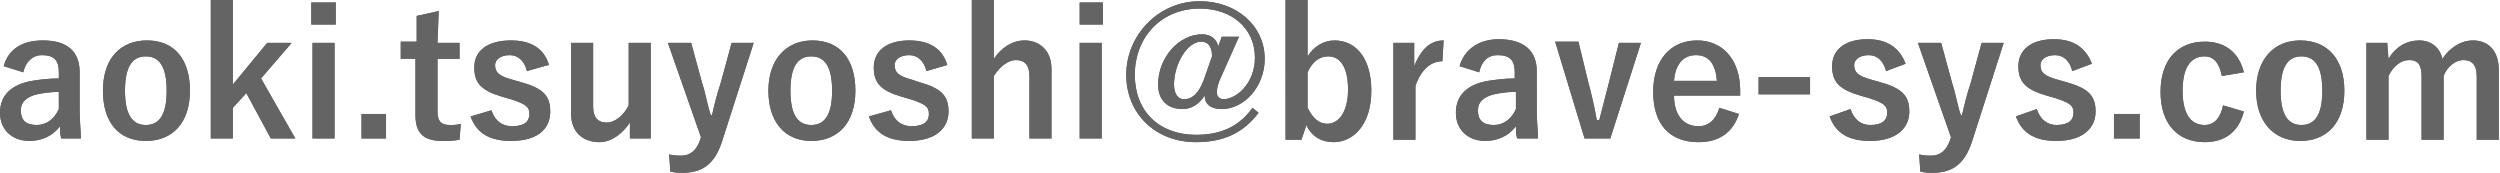 <?xml version="1.0" encoding="utf-8"?>
<!-- Generator: Adobe Illustrator 26.4.1, SVG Export Plug-In . SVG Version: 6.00 Build 0)  -->
<svg version="1.1" id="_レイヤー_2" xmlns="http://www.w3.org/2000/svg" xmlns:xlink="http://www.w3.org/1999/xlink" x="0px"
	 y="0px" viewBox="0 0 204 14.1" style="enable-background:new 0 0 204 14.1;" xml:space="preserve">
<style type="text/css">
	.st0{fill:#646464;}
</style>
<g id="_レイヤー_2-2">
	<g>
		<g>
			<path class="st0" d="M0.3,5.4C0.7,4,1.8,3.3,3.5,3.3c2,0,3,0.9,3,2.6V9c0,0.9,0.1,1.7,0.1,2.3H5c-0.1-0.3-0.1-0.6-0.1-1
				c-0.6,0.8-1.5,1.2-2.5,1.2C1,11.5,0,10.6,0,9.2s0.9-2.3,2.6-2.6C3.2,6.5,4,6.4,4.8,6.4V5.9c0-1-0.4-1.4-1.4-1.4
				C2.7,4.5,2.1,5,1.9,5.9L0.3,5.4L0.3,5.4z M4.8,7.5C4.1,7.5,3.5,7.6,3,7.7C2.2,7.9,1.7,8.3,1.7,9c0,0.8,0.4,1.2,1.3,1.2
				c0.7,0,1.4-0.4,1.8-1.3L4.8,7.5L4.8,7.5z"/>
			<path class="st0" d="M15.5,7.4c0,2.6-1.4,4.1-3.6,4.1S8.4,10,8.4,7.4s1.4-4.1,3.6-4.1S15.5,4.8,15.5,7.4z M10.2,7.4
				c0,1.8,0.5,2.8,1.7,2.8s1.7-1,1.7-2.8s-0.5-2.8-1.7-2.8S10.2,5.6,10.2,7.4z"/>
			<path class="st0" d="M21.3,6.4l2.8,4.9h-2l-2-3.7l-1.1,1.2v2.5h-1.8V0h1.8v6.9l2.8-3.4h2L21.3,6.4L21.3,6.4z"/>
			<path class="st0" d="M27.4,2h-2V0.2h2V2z M27.3,11.3h-1.8V3.5h1.8C27.3,3.5,27.3,11.3,27.3,11.3z"/>
			<path class="st0" d="M31.5,11.3h-2v-2h2V11.3z"/>
			<path class="st0" d="M35.7,3.5h1.8v1.3h-1.8v4.3c0,0.8,0.3,1.1,1,1.1c0.3,0,0.6,0,0.9-0.1l-0.1,1.3c-0.5,0.1-0.9,0.1-1.4,0.1
				c-1.5,0-2.2-0.6-2.2-2.1V4.8h-1.2V3.4H34V1.3l1.8-0.4L35.7,3.5L35.7,3.5z"/>
			<path class="st0" d="M43,5.8c-0.2-0.8-0.7-1.3-1.4-1.3c-0.8,0-1.2,0.4-1.2,0.8c0,0.6,0.3,0.9,1.4,1.2l0.7,0.2
				c1.8,0.5,2.4,1.1,2.4,2.4c0,1.4-1,2.4-3.2,2.4c-1.7,0-2.8-0.6-3.3-2L40.1,9c0.3,0.9,0.9,1.3,1.7,1.3c1,0,1.4-0.4,1.4-1
				c0-0.6-0.3-0.8-1.5-1.2L41,7.9c-1.7-0.5-2.3-1.1-2.3-2.4s1-2.2,3-2.2c1.7,0,2.7,0.7,3.1,2C44.7,5.3,43,5.8,43,5.8z"/>
			<path class="st0" d="M53.2,11.3h-1.8V10c-0.6,0.9-1.5,1.6-2.5,1.6c-1.3,0-2.3-0.8-2.3-2.3V3.5h1.8v5.2c0,0.9,0.4,1.3,1.1,1.3
				s1.4-0.6,1.8-1.4V3.5h1.8V11.3z"/>
			<path class="st0" d="M58.9,11.6c-0.6,1.8-1.6,2.5-3.2,2.5c-0.3,0-0.6,0-1-0.1l-0.1-1.4c0.4,0.1,0.7,0.1,1,0.1
				c0.7,0,1.2-0.4,1.5-1.2l0.1-0.3l-2.7-7.7h1.9l0.9,3.3c0.3,0.9,0.4,1.7,0.7,2.6h0.1c0.2-0.9,0.4-1.7,0.7-2.6l0.9-3.3h1.8
				L58.9,11.6L58.9,11.6z"/>
			<path class="st0" d="M69.8,7.4c0,2.6-1.4,4.1-3.6,4.1s-3.5-1.6-3.5-4.1s1.4-4.1,3.6-4.1S69.8,4.8,69.8,7.4z M64.5,7.4
				c0,1.8,0.5,2.8,1.7,2.8s1.7-1,1.7-2.8s-0.5-2.8-1.7-2.8S64.5,5.6,64.5,7.4z"/>
			<path class="st0" d="M75.6,5.8c-0.2-0.8-0.7-1.3-1.4-1.3c-0.8,0-1.2,0.4-1.2,0.8c0,0.6,0.3,0.9,1.4,1.2L75,6.7
				c1.8,0.5,2.4,1.1,2.4,2.4c0,1.4-1.1,2.4-3.2,2.4c-1.7,0-2.8-0.6-3.3-2L72.7,9c0.3,0.9,0.9,1.3,1.7,1.3c1,0,1.4-0.4,1.4-1
				c0-0.6-0.3-0.8-1.5-1.2l-0.7-0.2c-1.7-0.5-2.3-1.1-2.3-2.4s1-2.2,2.9-2.2c1.7,0,2.7,0.7,3.1,2C77.3,5.3,75.6,5.8,75.6,5.8z"/>
			<path class="st0" d="M81.1,4.8c0.6-0.9,1.5-1.5,2.5-1.5c1.3,0,2.2,0.9,2.2,2.3v5.7H84V6.2c0-0.9-0.4-1.3-1.1-1.3
				c-0.6,0-1.3,0.5-1.8,1.3v5.1h-1.8V0h1.8V4.8z"/>
			<path class="st0" d="M90,2h-1.9V0.2H90V2z M89.9,11.3h-1.8V3.5h1.8C89.9,3.5,89.9,11.3,89.9,11.3z"/>
			<path class="st0" d="M99.5,6.6c-0.2,0.5-0.2,0.8-0.2,1c0,0.3,0.3,0.5,0.5,0.5c1.1,0,2.6-1.3,2.6-3.4c0-2.4-1.9-4-4.5-4
				c-3.2,0-5.3,2.4-5.3,5.4s2,4.9,5,4.9c2.2,0,3.6-0.8,4.6-2.2l0.5,0.4c-1.2,1.6-2.8,2.4-5.1,2.4c-3.3,0-5.7-2.3-5.7-5.5s2.6-6,6-6
				c3,0,5.3,2,5.3,4.7c0,2.3-1.7,4.1-3.5,4.1c-0.9,0-1.4-0.4-1.4-1.1c-0.5,0.8-1.2,1.1-1.8,1.1c-1.2,0-2-0.7-2-2
				c0-2.2,1.7-4.1,3.6-4.1c0.7,0,1.2,0.4,1.3,1l0.3-0.8h1.4L99.5,6.6L99.5,6.6z M98.9,4.6c0-0.8-0.3-1.2-0.9-1.2
				c-1.1,0-2.2,1.8-2.2,3.5c0,0.7,0.3,1.2,0.8,1.2c0.7,0,1.2-0.5,1.6-1.5L98.9,4.6z"/>
			<path class="st0" d="M106.7,4.6c0.5-0.8,1.3-1.3,2.2-1.3c1.7,0,3,1.4,3,4.1s-1.4,4.2-3.1,4.2c-1,0-1.8-0.5-2.2-1.4l-0.4,1.2h-1.3
				V0h1.8L106.7,4.6L106.7,4.6z M106.7,8.8c0.4,0.8,0.9,1.3,1.6,1.3c0.9,0,1.7-0.9,1.7-2.8s-0.7-2.7-1.6-2.7c-0.7,0-1.3,0.4-1.7,1.3
				L106.7,8.8L106.7,8.8z"/>
			<path class="st0" d="M117.7,5c-0.9,0-1.7,0.6-2.2,2v4.4h-1.8V3.5h1.7v1.9c0.6-1.5,1.4-2.1,2.4-2.1L117.7,5L117.7,5z"/>
			<path class="st0" d="M119.1,5.4c0.4-1.4,1.6-2.2,3.2-2.2c2,0,3.1,0.9,3.1,2.6V9c0,0.9,0.1,1.7,0.1,2.3h-1.7
				c-0.1-0.3-0.1-0.6-0.1-1c-0.6,0.8-1.5,1.2-2.5,1.2c-1.4,0-2.4-0.9-2.4-2.3s0.9-2.3,2.6-2.6c0.7-0.1,1.4-0.2,2.2-0.2V5.9
				c0-1-0.4-1.4-1.4-1.4c-0.8,0-1.3,0.5-1.5,1.4L119.1,5.4L119.1,5.4z M123.7,7.5c-0.8,0-1.3,0.1-1.8,0.2c-0.8,0.2-1.3,0.6-1.3,1.3
				c0,0.8,0.4,1.2,1.3,1.2c0.7,0,1.4-0.4,1.8-1.3C123.7,8.9,123.7,7.5,123.7,7.5z"/>
			<path class="st0" d="M131.4,11.3h-2.1l-2.4-7.9h1.9l0.8,3.3c0.3,1.1,0.5,2,0.7,3.1h0.2c0.3-1.1,0.5-2,0.8-3.1l0.8-3.2h1.8
				L131.4,11.3L131.4,11.3z"/>
			<path class="st0" d="M136.6,7.8c0,1.5,0.7,2.5,2,2.5c0.8,0,1.4-0.5,1.7-1.5l1.6,0.5c-0.5,1.5-1.6,2.3-3.3,2.3
				c-2.4,0-3.7-1.5-3.7-4.1s1.4-4.2,3.6-4.2c2,0,3.5,1.5,3.5,4.1v0.4L136.6,7.8L136.6,7.8z M140.1,6.6c-0.1-1.3-0.6-2.1-1.7-2.1
				s-1.7,0.8-1.8,2.1H140.1z"/>
			<path class="st0" d="M147.7,7.7h-4.2V6.3h4.2V7.7z"/>
			<path class="st0" d="M153.9,5.8c-0.2-0.8-0.7-1.3-1.4-1.3c-0.8,0-1.2,0.4-1.2,0.8c0,0.6,0.3,0.9,1.4,1.2l0.7,0.2
				c1.8,0.5,2.4,1.1,2.4,2.4c0,1.4-1.1,2.4-3.2,2.4c-1.7,0-2.8-0.6-3.3-2l1.7-0.6c0.3,0.9,0.9,1.3,1.6,1.3c1,0,1.4-0.4,1.4-1
				c0-0.6-0.3-0.8-1.5-1.2l-0.7-0.2c-1.7-0.5-2.3-1.1-2.3-2.4s1-2.2,2.9-2.2c1.6,0,2.6,0.7,3.1,2L153.9,5.8L153.9,5.8z"/>
			<path class="st0" d="M160.9,11.6c-0.6,1.8-1.6,2.5-3.2,2.5c-0.3,0-0.6,0-1-0.1l-0.1-1.4c0.4,0.1,0.7,0.1,1,0.1
				c0.7,0,1.2-0.4,1.5-1.2l0.1-0.3l-2.7-7.7h1.9l0.9,3.3c0.3,0.9,0.4,1.7,0.7,2.6h0.1c0.2-0.9,0.4-1.7,0.7-2.6l0.9-3.3h1.8
				L160.9,11.6L160.9,11.6z"/>
			<path class="st0" d="M169.1,5.8c-0.2-0.8-0.7-1.3-1.4-1.3c-0.8,0-1.2,0.4-1.2,0.8c0,0.6,0.3,0.9,1.4,1.2l0.7,0.2
				c1.8,0.5,2.4,1.1,2.4,2.4c0,1.4-1.1,2.4-3.2,2.4c-1.7,0-2.8-0.6-3.3-2l1.7-0.6c0.3,0.9,0.9,1.3,1.6,1.3c1,0,1.4-0.4,1.4-1
				c0-0.6-0.3-0.8-1.5-1.2l-0.7-0.2c-1.7-0.5-2.3-1.1-2.3-2.4s1-2.2,2.9-2.2c1.6,0,2.6,0.7,3.1,2L169.1,5.8L169.1,5.8z"/>
			<path class="st0" d="M174.6,11.3h-2.1v-2h2.1V11.3z"/>
			<path class="st0" d="M181.3,6.2c-0.2-1.1-0.7-1.6-1.4-1.6c-1.2,0-1.8,1-1.8,2.8s0.6,2.8,1.8,2.8c0.8,0,1.3-0.6,1.5-1.6l1.7,0.5
				c-0.4,1.6-1.5,2.5-3.2,2.5c-2.2,0-3.6-1.5-3.6-4.1s1.4-4.1,3.6-4.1c1.7,0,2.8,0.9,3.2,2.5L181.3,6.2L181.3,6.2z"/>
			<path class="st0" d="M191.3,7.4c0,2.6-1.4,4.1-3.6,4.1s-3.6-1.6-3.6-4.1s1.4-4.1,3.6-4.1S191.3,4.8,191.3,7.4z M186.1,7.4
				c0,1.8,0.5,2.8,1.7,2.8s1.7-1,1.7-2.8s-0.5-2.8-1.7-2.8S186.1,5.6,186.1,7.4z"/>
			<path class="st0" d="M194.9,4.8c0.6-1,1.5-1.5,2.5-1.5s1.7,0.6,1.9,1.5c0.6-0.9,1.5-1.5,2.5-1.5c1.3,0,2.1,0.9,2.1,2.4v5.7h-1.8
				V6.2c0-0.9-0.4-1.3-1.1-1.3c-0.6,0-1.3,0.5-1.6,1.3v5.2h-1.8V6.2c0-0.9-0.3-1.3-1-1.3s-1.3,0.5-1.7,1.3v5.2h-1.8V3.5h1.7
				L194.9,4.8L194.9,4.8z"/>
		</g>
	</g>
	<g>
		<g>
			<path class="st0" d="M0.3,5.4C0.7,4,1.8,3.3,3.5,3.3c2,0,3,0.9,3,2.6V9c0,0.9,0.1,1.7,0.1,2.3H5c-0.1-0.3-0.1-0.6-0.1-1
				c-0.6,0.8-1.5,1.2-2.5,1.2C1,11.5,0,10.6,0,9.2s0.9-2.3,2.6-2.6C3.2,6.5,4,6.4,4.8,6.4V5.9c0-1-0.4-1.4-1.4-1.4
				C2.7,4.5,2.1,5,1.9,5.9L0.3,5.4L0.3,5.4z M4.8,7.5C4.1,7.5,3.5,7.6,3,7.7C2.2,7.9,1.7,8.3,1.7,9c0,0.8,0.4,1.2,1.3,1.2
				c0.7,0,1.4-0.4,1.8-1.3L4.8,7.5L4.8,7.5z"/>
			<path class="st0" d="M15.5,7.4c0,2.6-1.4,4.1-3.6,4.1S8.4,10,8.4,7.4s1.4-4.1,3.6-4.1S15.5,4.8,15.5,7.4z M10.2,7.4
				c0,1.8,0.5,2.8,1.7,2.8s1.7-1,1.7-2.8s-0.5-2.8-1.7-2.8S10.2,5.6,10.2,7.4z"/>
			<path class="st0" d="M21.3,6.4l2.8,4.9h-2l-2-3.7l-1.1,1.2v2.5h-1.8V0h1.8v6.9l2.8-3.4h2L21.3,6.4L21.3,6.4z"/>
			<path class="st0" d="M27.4,2h-2V0.2h2V2z M27.3,11.3h-1.8V3.5h1.8C27.3,3.5,27.3,11.3,27.3,11.3z"/>
			<path class="st0" d="M31.5,11.3h-2v-2h2V11.3z"/>
			<path class="st0" d="M35.7,3.5h1.8v1.3h-1.8v4.3c0,0.8,0.3,1.1,1,1.1c0.3,0,0.6,0,0.9-0.1l-0.1,1.3c-0.5,0.1-0.9,0.1-1.4,0.1
				c-1.5,0-2.2-0.6-2.2-2.1V4.8h-1.2V3.4H34V1.3l1.8-0.4L35.7,3.5L35.7,3.5z"/>
			<path class="st0" d="M43,5.8c-0.2-0.8-0.7-1.3-1.4-1.3c-0.8,0-1.2,0.4-1.2,0.8c0,0.6,0.3,0.9,1.4,1.2l0.7,0.2
				c1.8,0.5,2.4,1.1,2.4,2.4c0,1.4-1,2.4-3.2,2.4c-1.7,0-2.8-0.6-3.3-2L40.1,9c0.3,0.9,0.9,1.3,1.7,1.3c1,0,1.4-0.4,1.4-1
				c0-0.6-0.3-0.8-1.5-1.2L41,7.9c-1.7-0.5-2.3-1.1-2.3-2.4s1-2.2,3-2.2c1.7,0,2.7,0.7,3.1,2C44.7,5.3,43,5.8,43,5.8z"/>
			<path class="st0" d="M53.2,11.3h-1.8V10c-0.6,0.9-1.5,1.6-2.5,1.6c-1.3,0-2.3-0.8-2.3-2.3V3.5h1.8v5.2c0,0.9,0.4,1.3,1.1,1.3
				s1.4-0.6,1.8-1.4V3.5h1.8V11.3z"/>
			<path class="st0" d="M58.9,11.6c-0.6,1.8-1.6,2.5-3.2,2.5c-0.3,0-0.6,0-1-0.1l-0.1-1.4c0.4,0.1,0.7,0.1,1,0.1
				c0.7,0,1.2-0.4,1.5-1.2l0.1-0.3l-2.7-7.7h1.9l0.9,3.3c0.3,0.9,0.4,1.7,0.7,2.6h0.1c0.2-0.9,0.4-1.7,0.7-2.6l0.9-3.3h1.8
				L58.9,11.6L58.9,11.6z"/>
			<path class="st0" d="M69.8,7.4c0,2.6-1.4,4.1-3.6,4.1s-3.5-1.6-3.5-4.1s1.4-4.1,3.6-4.1S69.8,4.8,69.8,7.4z M64.5,7.4
				c0,1.8,0.5,2.8,1.7,2.8s1.7-1,1.7-2.8s-0.5-2.8-1.7-2.8S64.5,5.6,64.5,7.4z"/>
			<path class="st0" d="M75.6,5.8c-0.2-0.8-0.7-1.3-1.4-1.3c-0.8,0-1.2,0.4-1.2,0.8c0,0.6,0.3,0.9,1.4,1.2L75,6.7
				c1.8,0.5,2.4,1.1,2.4,2.4c0,1.4-1.1,2.4-3.2,2.4c-1.7,0-2.8-0.6-3.3-2L72.7,9c0.3,0.9,0.9,1.3,1.7,1.3c1,0,1.4-0.4,1.4-1
				c0-0.6-0.3-0.8-1.5-1.2l-0.7-0.2c-1.7-0.5-2.3-1.1-2.3-2.4s1-2.2,2.9-2.2c1.7,0,2.7,0.7,3.1,2C77.3,5.3,75.6,5.8,75.6,5.8z"/>
			<path class="st0" d="M81.1,4.8c0.6-0.9,1.5-1.5,2.5-1.5c1.3,0,2.2,0.9,2.2,2.3v5.7H84V6.2c0-0.9-0.4-1.3-1.1-1.3
				c-0.6,0-1.3,0.5-1.8,1.3v5.1h-1.8V0h1.8V4.8z"/>
			<path class="st0" d="M90,2h-1.9V0.2H90V2z M89.9,11.3h-1.8V3.5h1.8C89.9,3.5,89.9,11.3,89.9,11.3z"/>
			<path class="st0" d="M99.5,6.6c-0.2,0.5-0.2,0.8-0.2,1c0,0.3,0.3,0.5,0.5,0.5c1.1,0,2.6-1.3,2.6-3.4c0-2.4-1.9-4-4.5-4
				c-3.2,0-5.3,2.4-5.3,5.4s2,4.9,5,4.9c2.2,0,3.6-0.8,4.6-2.2l0.5,0.4c-1.2,1.6-2.8,2.4-5.1,2.4c-3.3,0-5.7-2.3-5.7-5.5s2.6-6,6-6
				c3,0,5.3,2,5.3,4.7c0,2.3-1.7,4.1-3.5,4.1c-0.9,0-1.4-0.4-1.4-1.1c-0.5,0.8-1.2,1.1-1.8,1.1c-1.2,0-2-0.7-2-2
				c0-2.2,1.7-4.1,3.6-4.1c0.7,0,1.2,0.4,1.3,1l0.3-0.8h1.4L99.5,6.6L99.5,6.6z M98.9,4.6c0-0.8-0.3-1.2-0.9-1.2
				c-1.1,0-2.2,1.8-2.2,3.5c0,0.7,0.3,1.2,0.8,1.2c0.7,0,1.2-0.5,1.6-1.5L98.9,4.6z"/>
			<path class="st0" d="M106.7,4.6c0.5-0.8,1.3-1.3,2.2-1.3c1.7,0,3,1.4,3,4.1s-1.4,4.2-3.1,4.2c-1,0-1.8-0.5-2.2-1.4l-0.4,1.2h-1.3
				V0h1.8L106.7,4.6L106.7,4.6z M106.7,8.8c0.4,0.8,0.9,1.3,1.6,1.3c0.9,0,1.7-0.9,1.7-2.8s-0.7-2.7-1.6-2.7c-0.7,0-1.3,0.4-1.7,1.3
				L106.7,8.8L106.7,8.8z"/>
			<path class="st0" d="M117.7,5c-0.9,0-1.7,0.6-2.2,2v4.4h-1.8V3.5h1.7v1.9c0.6-1.5,1.4-2.1,2.4-2.1L117.7,5L117.7,5z"/>
			<path class="st0" d="M119.1,5.4c0.4-1.4,1.6-2.2,3.2-2.2c2,0,3.1,0.9,3.1,2.6V9c0,0.9,0.1,1.7,0.1,2.3h-1.7
				c-0.1-0.3-0.1-0.6-0.1-1c-0.6,0.8-1.5,1.2-2.5,1.2c-1.4,0-2.4-0.9-2.4-2.3s0.9-2.3,2.6-2.6c0.7-0.1,1.4-0.2,2.2-0.2V5.9
				c0-1-0.4-1.4-1.4-1.4c-0.8,0-1.3,0.5-1.5,1.4L119.1,5.4L119.1,5.4z M123.7,7.5c-0.8,0-1.3,0.1-1.8,0.2c-0.8,0.2-1.3,0.6-1.3,1.3
				c0,0.8,0.4,1.2,1.3,1.2c0.7,0,1.4-0.4,1.8-1.3C123.7,8.9,123.7,7.5,123.7,7.5z"/>
			<path class="st0" d="M131.4,11.3h-2.1l-2.4-7.9h1.9l0.8,3.3c0.3,1.1,0.5,2,0.7,3.1h0.2c0.3-1.1,0.5-2,0.8-3.1l0.8-3.2h1.8
				L131.4,11.3L131.4,11.3z"/>
			<path class="st0" d="M136.6,7.8c0,1.5,0.7,2.5,2,2.5c0.8,0,1.4-0.5,1.7-1.5l1.6,0.5c-0.5,1.5-1.6,2.3-3.3,2.3
				c-2.4,0-3.7-1.5-3.7-4.1s1.4-4.2,3.6-4.2c2,0,3.5,1.5,3.5,4.1v0.4L136.6,7.8L136.6,7.8z M140.1,6.6c-0.1-1.3-0.6-2.1-1.7-2.1
				s-1.7,0.8-1.8,2.1H140.1z"/>
			<path class="st0" d="M147.7,7.7h-4.2V6.3h4.2V7.7z"/>
			<path class="st0" d="M153.9,5.8c-0.2-0.8-0.7-1.3-1.4-1.3c-0.8,0-1.2,0.4-1.2,0.8c0,0.6,0.3,0.9,1.4,1.2l0.7,0.2
				c1.8,0.5,2.4,1.1,2.4,2.4c0,1.4-1.1,2.4-3.2,2.4c-1.7,0-2.8-0.6-3.3-2l1.7-0.6c0.3,0.9,0.9,1.3,1.6,1.3c1,0,1.4-0.4,1.4-1
				c0-0.6-0.3-0.8-1.5-1.2l-0.7-0.2c-1.7-0.5-2.3-1.1-2.3-2.4s1-2.2,2.9-2.2c1.6,0,2.6,0.7,3.1,2L153.9,5.8L153.9,5.8z"/>
			<path class="st0" d="M160.9,11.6c-0.6,1.8-1.6,2.5-3.2,2.5c-0.3,0-0.6,0-1-0.1l-0.1-1.4c0.4,0.1,0.7,0.1,1,0.1
				c0.7,0,1.2-0.4,1.5-1.2l0.1-0.3l-2.7-7.7h1.9l0.9,3.3c0.3,0.9,0.4,1.7,0.7,2.6h0.1c0.2-0.9,0.4-1.7,0.7-2.6l0.9-3.3h1.8
				L160.9,11.6L160.9,11.6z"/>
			<path class="st0" d="M169.1,5.8c-0.2-0.8-0.7-1.3-1.4-1.3c-0.8,0-1.2,0.4-1.2,0.8c0,0.6,0.3,0.9,1.4,1.2l0.7,0.2
				c1.8,0.5,2.4,1.1,2.4,2.4c0,1.4-1.1,2.4-3.2,2.4c-1.7,0-2.8-0.6-3.3-2l1.7-0.6c0.3,0.9,0.9,1.3,1.6,1.3c1,0,1.4-0.4,1.4-1
				c0-0.6-0.3-0.8-1.5-1.2l-0.7-0.2c-1.7-0.5-2.3-1.1-2.3-2.4s1-2.2,2.9-2.2c1.6,0,2.6,0.7,3.1,2L169.1,5.8L169.1,5.8z"/>
			<path class="st0" d="M174.6,11.3h-2.1v-2h2.1V11.3z"/>
			<path class="st0" d="M181.3,6.2c-0.2-1.1-0.7-1.6-1.4-1.6c-1.2,0-1.8,1-1.8,2.8s0.6,2.8,1.8,2.8c0.8,0,1.3-0.6,1.5-1.6l1.7,0.5
				c-0.4,1.6-1.5,2.5-3.2,2.5c-2.2,0-3.6-1.5-3.6-4.1s1.4-4.1,3.6-4.1c1.7,0,2.8,0.9,3.2,2.5L181.3,6.2L181.3,6.2z"/>
			<path class="st0" d="M191.3,7.4c0,2.6-1.4,4.1-3.6,4.1s-3.6-1.6-3.6-4.1s1.4-4.1,3.6-4.1S191.3,4.8,191.3,7.4z M186.1,7.4
				c0,1.8,0.5,2.8,1.7,2.8s1.7-1,1.7-2.8s-0.5-2.8-1.7-2.8S186.1,5.6,186.1,7.4z"/>
			<path class="st0" d="M194.9,4.8c0.6-1,1.5-1.5,2.5-1.5s1.7,0.6,1.9,1.5c0.6-0.9,1.5-1.5,2.5-1.5c1.3,0,2.1,0.9,2.1,2.4v5.7h-1.8
				V6.2c0-0.9-0.4-1.3-1.1-1.3c-0.6,0-1.3,0.5-1.6,1.3v5.2h-1.8V6.2c0-0.9-0.3-1.3-1-1.3s-1.3,0.5-1.7,1.3v5.2h-1.8V3.5h1.7
				L194.9,4.8L194.9,4.8z"/>
		</g>
	</g>
</g>
</svg>
